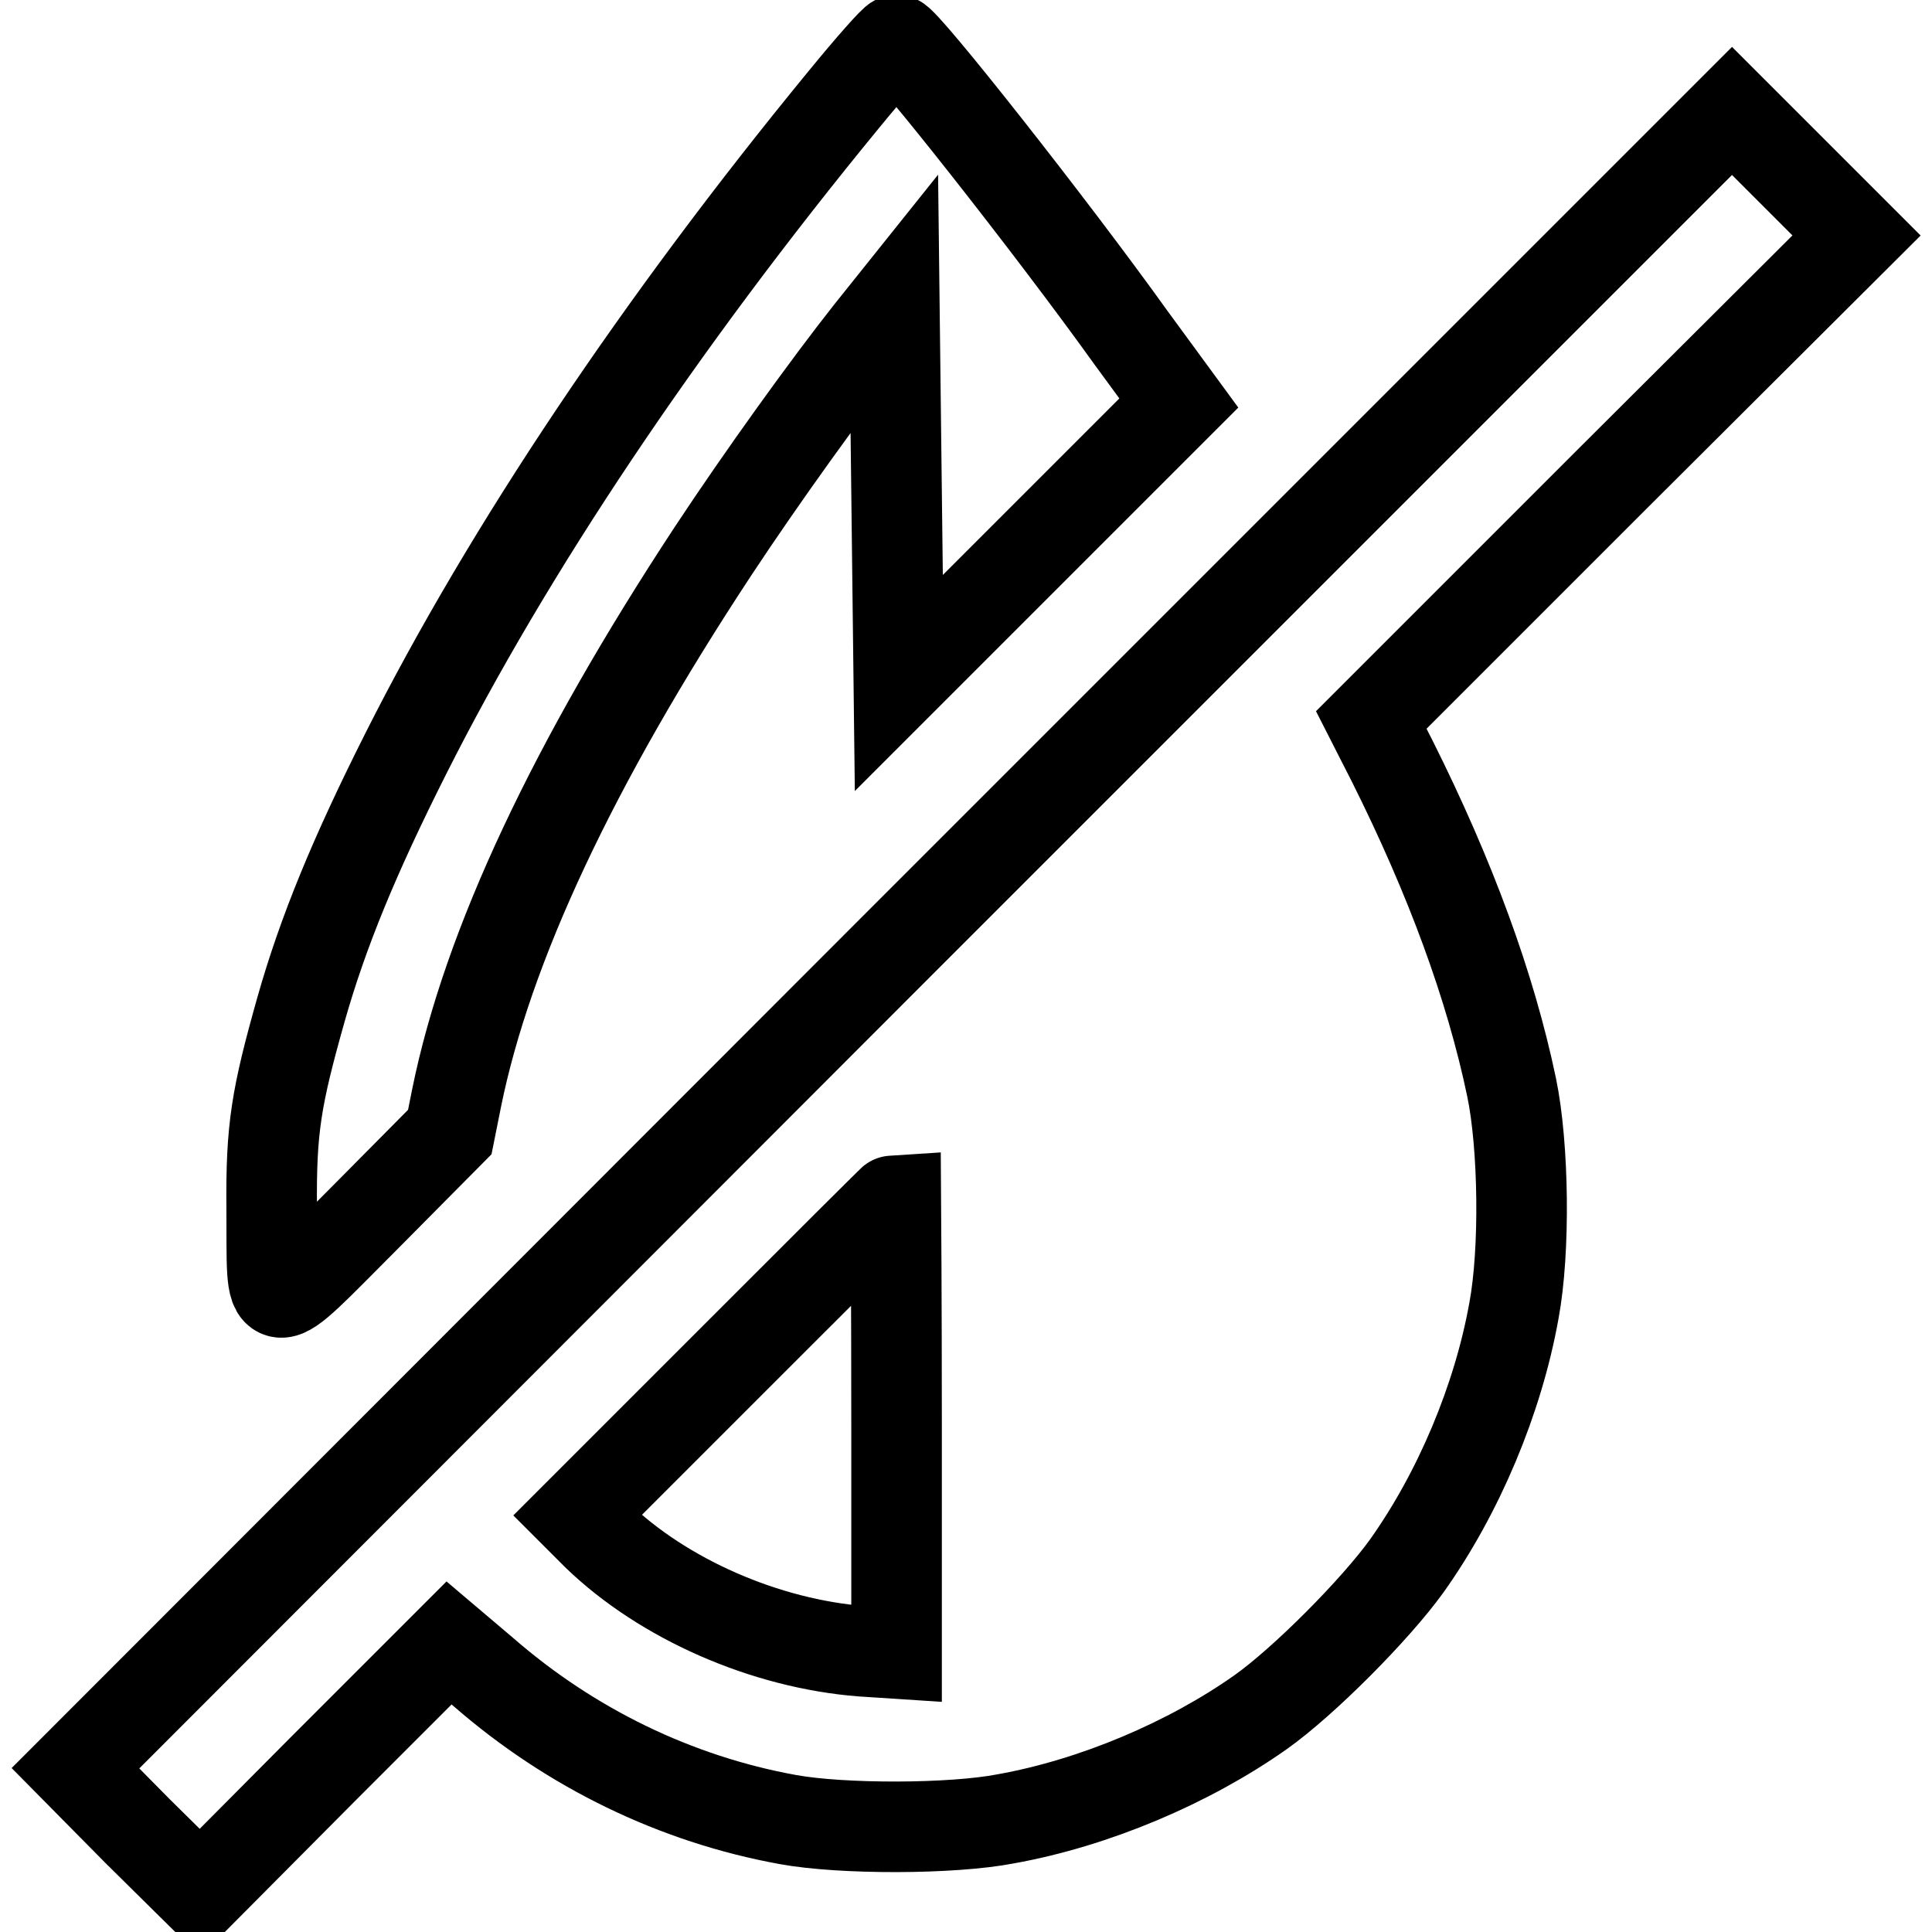 <?xml version="1.0" encoding="utf-8"?>
<!-- Svg Vector Icons : http://www.onlinewebfonts.com/icon -->
<!DOCTYPE svg PUBLIC "-//W3C//DTD SVG 1.1//EN" "http://www.w3.org/Graphics/SVG/1.1/DTD/svg11.dtd">
<svg version="1.1" xmlns="http://www.w3.org/2000/svg" xmlns:xlink="http://www.w3.org/1999/xlink" x="0px" y="0px" viewBox="0 0 256 256" enable-background="new 0 0 256 256" xml:space="preserve">
<g><g><g><path stroke-width="12" fill-opacity="0" stroke="#000000"  d="M111.8,13.2c-24.3,29.6-44.4,59.6-58,86.6c-6.9,13.7-11,23.7-13.9,33.9c-3.3,11.7-4,15.8-3.9,26.4c0.1,14.7-1,14.6,12.3,1.3L59.6,150l0.9-4.5c4.1-20.2,15.5-44.4,34-72.5c6.4-9.7,15.1-21.8,20.8-29l3.2-4l0.3,25.3l0.3,25.2l18.5-18.5l18.6-18.6l-6.3-8.6C139.3,30,119.8,5.3,118.8,5.3C118.5,5.3,115.4,8.8,111.8,13.2z"/><path stroke-width="12" fill-opacity="0" stroke="#000000"  d="M119.7,124.5L10,234.3l8.2,8.3l8.3,8.2L43,234.2l16.5-16.5l4.6,3.9c11.5,10,25.4,16.8,40.3,19.5c7.1,1.3,21.7,1.3,28.9-0.1c11.7-2.1,24.2-7.4,33.7-14.1c5.8-4.1,15.3-13.7,19.4-19.4c6.9-9.7,12.1-22.1,14.2-33.8c1.5-8,1.3-21.9-0.3-29.6c-2.8-13.4-8.1-27.8-15.8-43.2l-2.8-5.5l32.1-32.1L246,31.2l-8.3-8.3l-8.2-8.2L119.7,124.5z M118.8,188.9v30.2l-4.6-0.3c-12.8-1-26.3-6.9-35.1-15.4l-2.6-2.6l21-21c11.6-11.6,21.1-21.1,21.2-21.1C118.7,158.7,118.8,172.3,118.8,188.9z"/></g></g></g>
</svg>